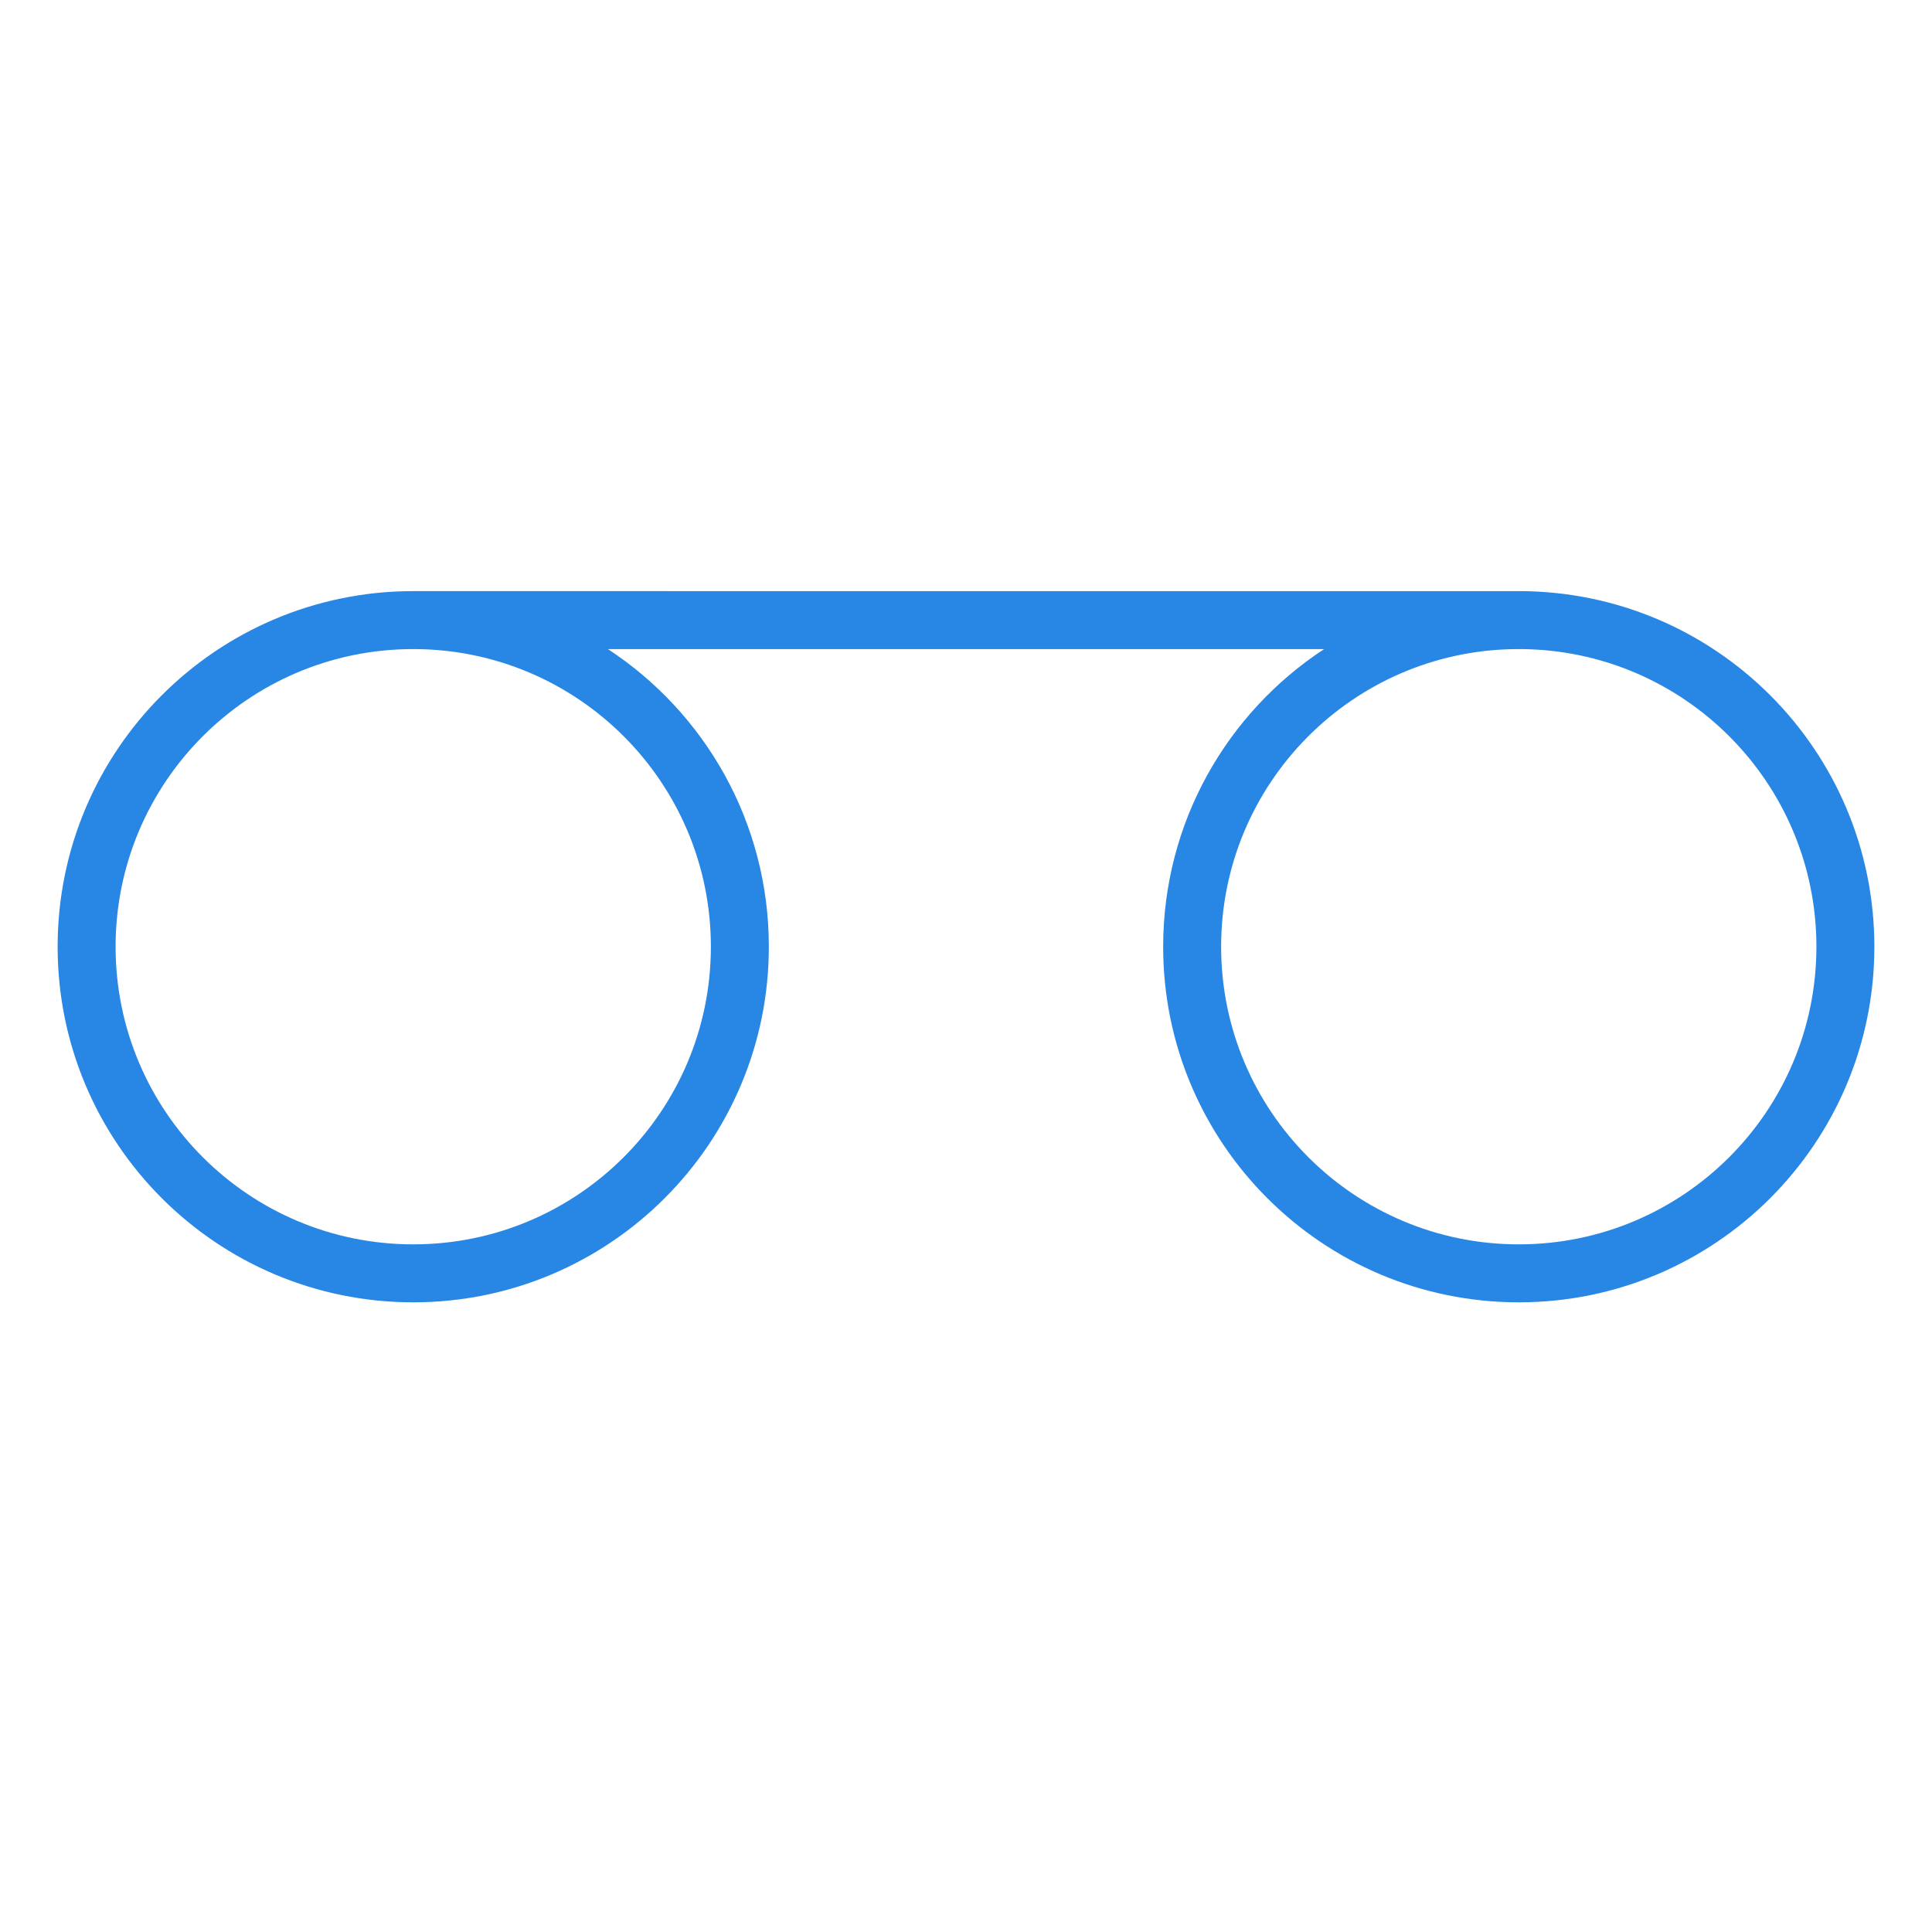 <svg xmlns="http://www.w3.org/2000/svg" viewBox="0 0 100 100" fill-rule="evenodd"><g class="t-group-origins"><path d="M39.795 49.002c0-6.446-3.314-12.119-8.331-15.406l37.07.002c-5.016 3.288-8.329 8.959-8.329 15.404 0 10.165 8.24 18.406 18.406 18.406 10.165 0 18.406-8.24 18.406-18.406 0-10.165-8.24-18.406-18.406-18.406-.092 0-.183 0-.275.002l-56.948-.003-.057.001c-10.139.032-18.348 8.26-18.348 18.406 0 10.165 8.24 18.406 18.406 18.406 10.165 0 18.406-8.24 18.406-18.406ZM78.36 33.598h.25c.025 0 .05 0 .075-.002 8.474.04 15.332 6.922 15.332 15.406 0 8.509-6.897 15.406-15.406 15.406-8.508 0-15.406-6.897-15.406-15.406 0-8.424 6.762-15.27 15.155-15.404Zm-56.971-.002c-8.508 0-15.406 6.898-15.406 15.406 0 8.509 6.897 15.406 15.406 15.406s15.406-6.897 15.406-15.406c0-8.508-6.898-15.406-15.406-15.406Z" stroke-width="0" stroke="#2886e5" fill="#2886e5" stroke-width-old="0"></path></g></svg>
